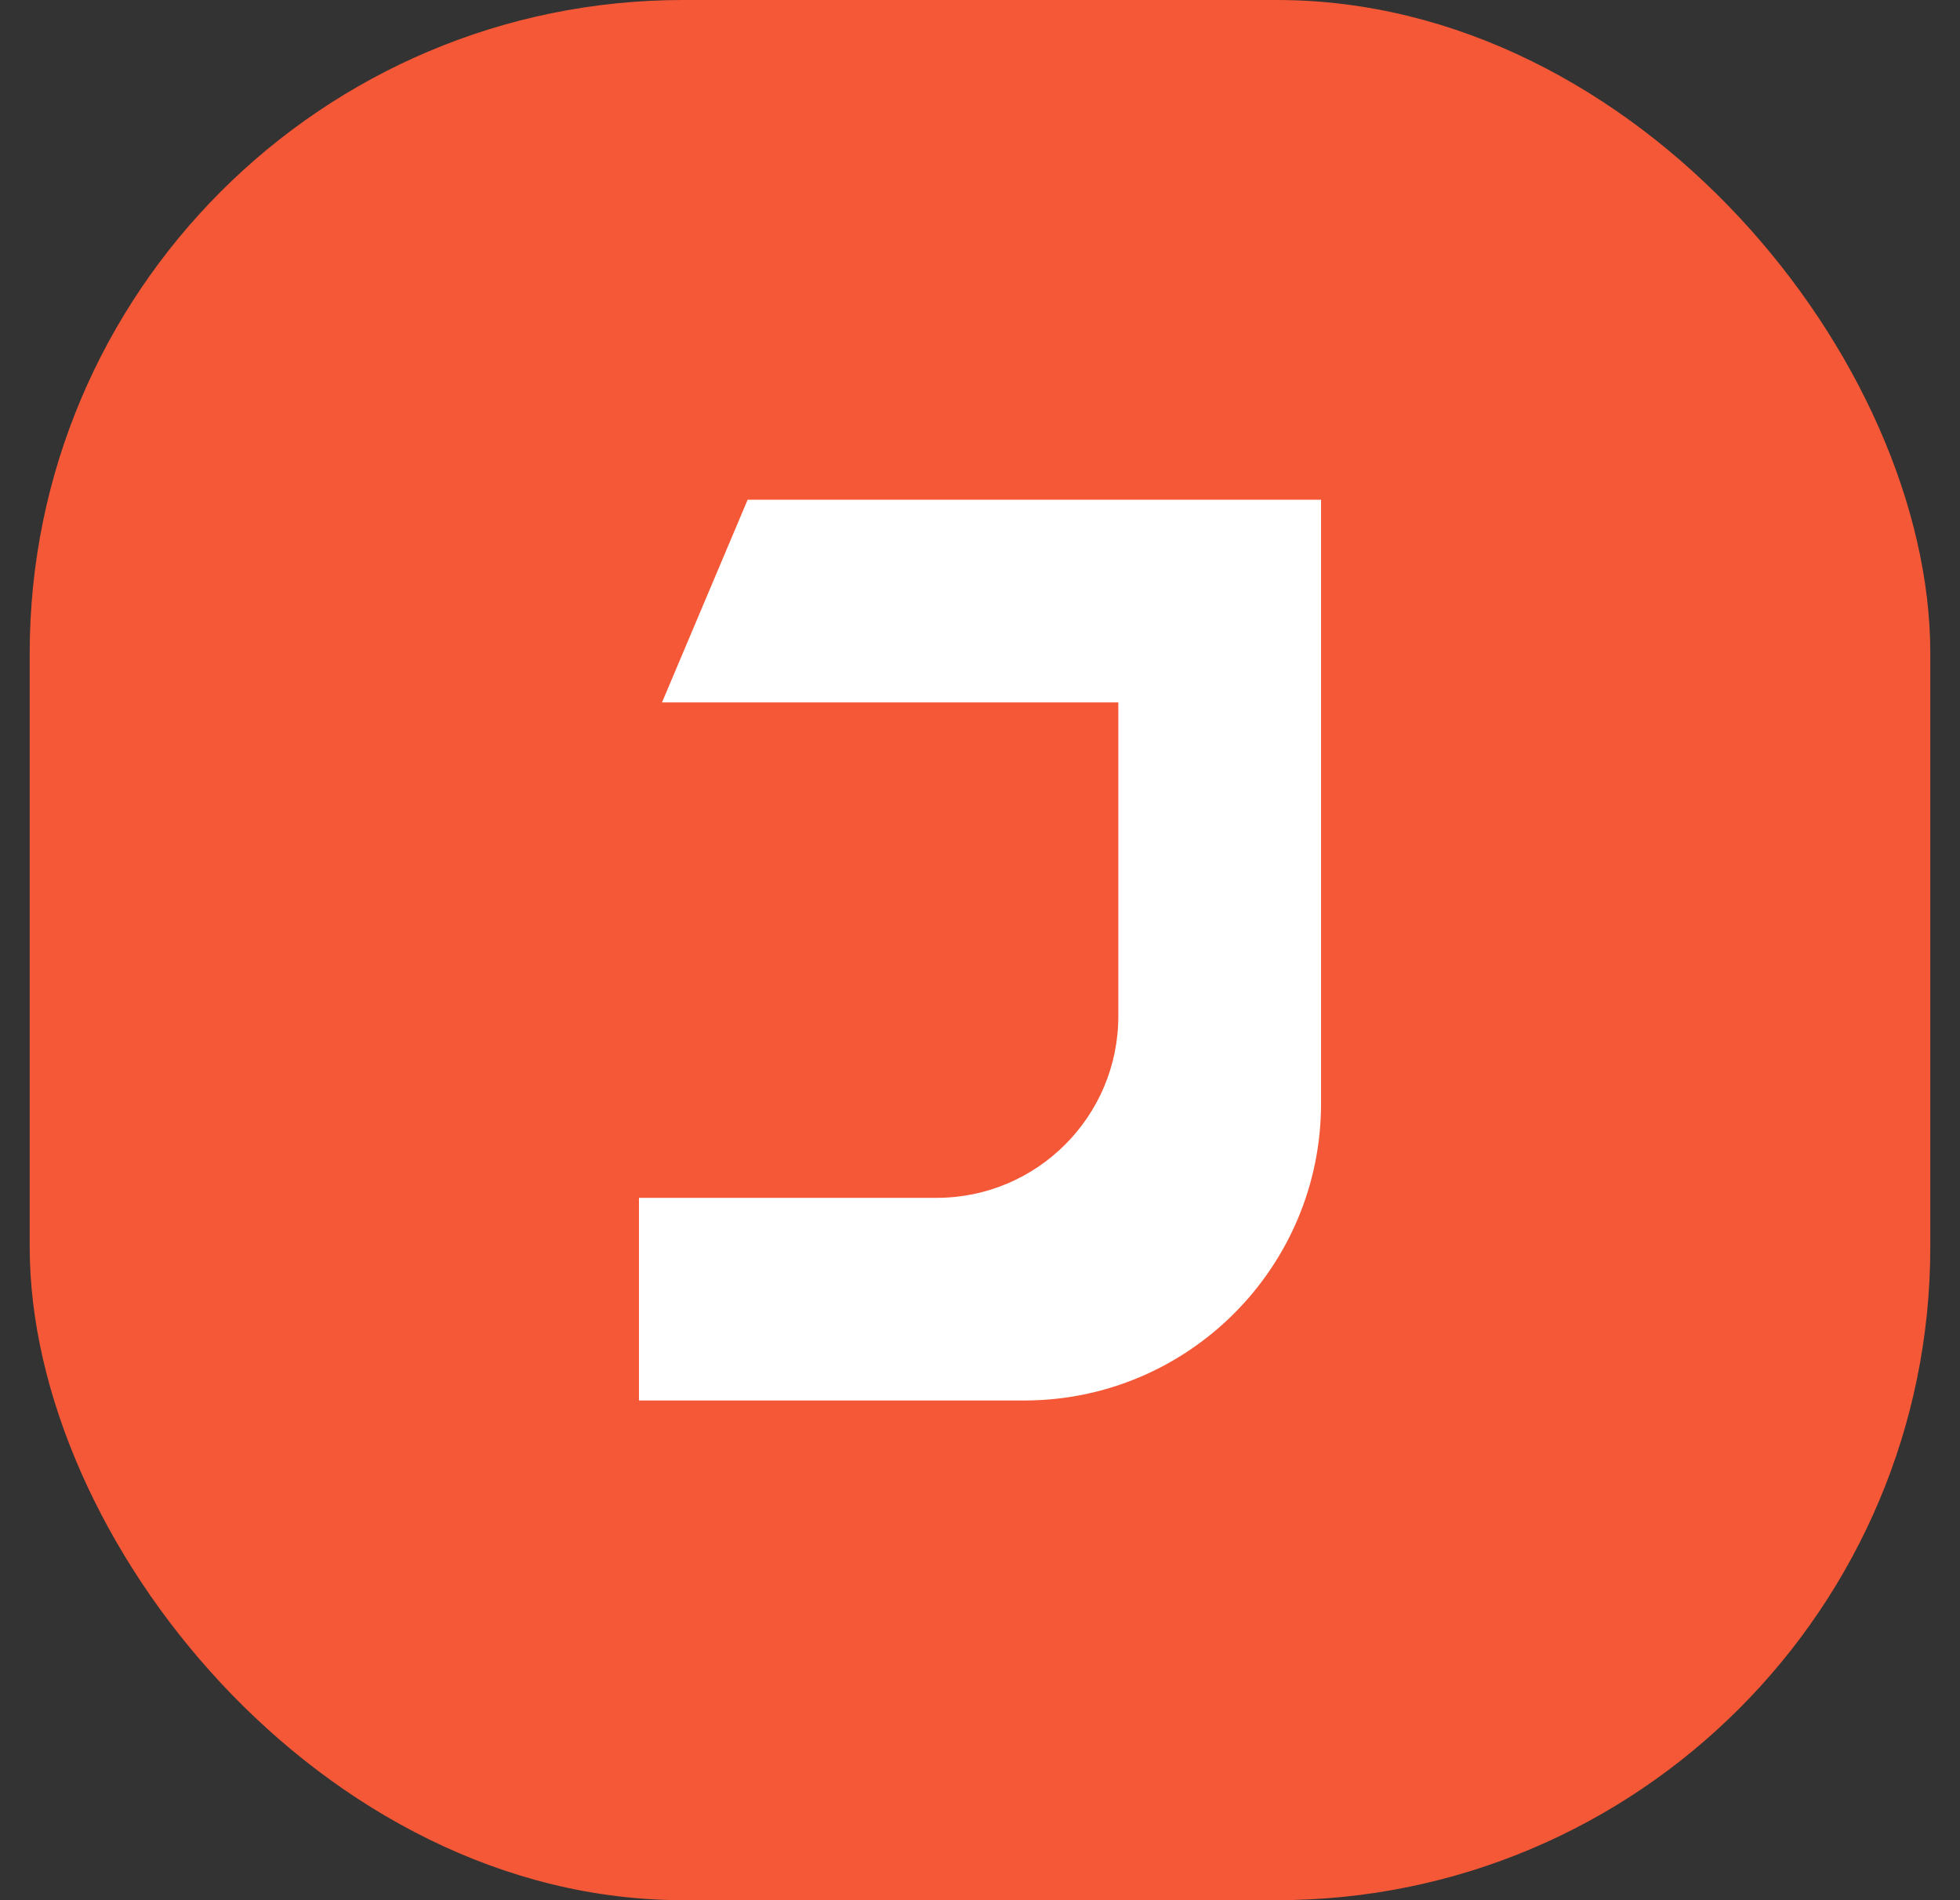 <svg xmlns="http://www.w3.org/2000/svg" width="33" height="32" viewBox="0 0 33 32" fill="none">
  <rect x="0" y="0" width="33" height="32" fill="#333333" stroke="none"/>
  <rect x="0.5" width="32" height="32" rx="11" fill="#F45836" />
  <path
    d="M18.829 11.829V17.112C18.829 18.802 17.459 20.172 15.77 20.172H10.758V23.585H17.242C20.003 23.585 22.242 21.346 22.242 18.585V8.415H12.588L11.146 11.829H18.829Z"
    fill="white"
  />
</svg>